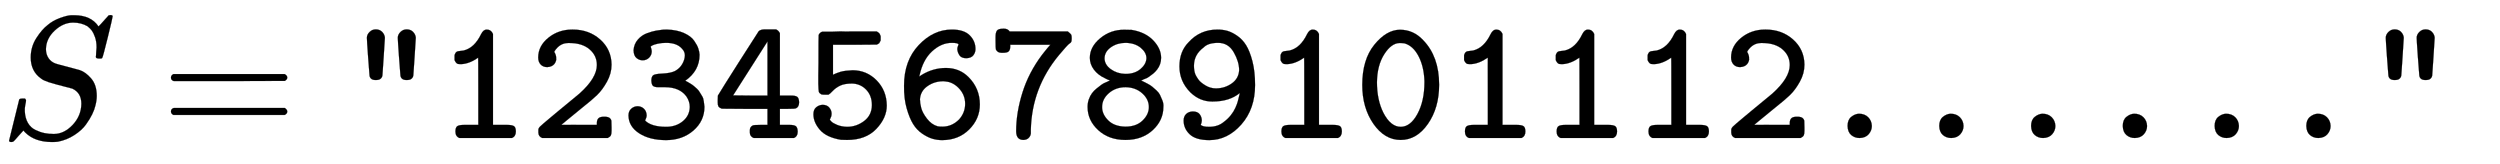<svg xmlns:xlink="http://www.w3.org/1999/xlink" width="33.25ex" height="2.176ex" style="vertical-align: -0.338ex; font-size: 15px;" viewBox="0 -791.3 14316.1 936.9" role="img" focusable="false" xmlns="http://www.w3.org/2000/svg">
<defs>
<path stroke-width="1" id="E1-MJMATHI-53" d="M308 24Q367 24 416 76T466 197Q466 260 414 284Q308 311 278 321T236 341Q176 383 176 462Q176 523 208 573T273 648Q302 673 343 688T407 704H418H425Q521 704 564 640Q565 640 577 653T603 682T623 704Q624 704 627 704T632 705Q645 705 645 698T617 577T585 459T569 456Q549 456 549 465Q549 471 550 475Q550 478 551 494T553 520Q553 554 544 579T526 616T501 641Q465 662 419 662Q362 662 313 616T263 510Q263 480 278 458T319 427Q323 425 389 408T456 390Q490 379 522 342T554 242Q554 216 546 186Q541 164 528 137T492 78T426 18T332 -20Q320 -22 298 -22Q199 -22 144 33L134 44L106 13Q83 -14 78 -18T65 -22Q52 -22 52 -14Q52 -11 110 221Q112 227 130 227H143Q149 221 149 216Q149 214 148 207T144 186T142 153Q144 114 160 87T203 47T255 29T308 24Z"></path>
<path stroke-width="1" id="E1-MJMAIN-3D" d="M56 347Q56 360 70 367H707Q722 359 722 347Q722 336 708 328L390 327H72Q56 332 56 347ZM56 153Q56 168 72 173H708Q722 163 722 153Q722 140 707 133H70Q56 140 56 153Z"></path>
<path stroke-width="1" id="E1-MJTT-22" d="M122 575Q122 593 137 608T173 623Q196 623 210 608T225 575Q225 562 218 464Q212 373 211 361T201 341Q193 333 173 333Q154 333 146 341Q138 348 137 360T129 464Q122 561 122 575ZM299 575Q299 593 314 608T350 623Q373 623 387 608T402 575Q402 562 395 464Q389 373 388 361T378 341Q370 333 350 333Q331 333 323 341Q315 348 314 360T306 464Q299 561 299 575Z"></path>
<path stroke-width="1" id="E1-MJTT-31" d="M99 461Q99 470 99 474T104 487T120 498T151 502Q213 517 251 596Q264 622 283 622Q308 622 319 597V76H373H401Q428 76 439 69T450 38Q450 11 428 1H127Q104 10 104 38Q104 62 115 69T153 76H181H235V269Q235 461 234 461Q184 426 137 424H133Q124 424 119 425T109 431T99 447V461Z"></path>
<path stroke-width="1" id="E1-MJTT-32" d="M52 462Q52 528 110 575T247 622H250Q343 622 407 565T472 421Q472 371 446 324T390 248T308 178Q307 177 275 151T214 101L185 77Q185 76 286 76H388V87Q388 105 397 114T430 123T463 114Q470 107 471 100T472 61V42Q472 24 468 16T450 1H75Q53 10 53 32V38V48Q53 57 63 67T127 122Q153 144 169 157L289 256Q388 345 388 419Q388 473 346 509T231 545H224Q176 545 146 499L144 494Q155 476 155 459Q154 459 155 455T154 444T148 430T136 417T114 408Q113 408 110 408T104 407Q80 407 66 422T52 462Z"></path>
<path stroke-width="1" id="E1-MJTT-33" d="M260 546Q233 546 211 541T180 531T171 524L174 514Q177 505 177 497Q177 476 162 461T125 446Q106 446 90 459T73 504Q76 540 98 565T150 601T203 616T239 621Q241 622 265 622Q322 620 362 602T420 558T444 513T451 478Q451 386 369 329L375 326Q381 323 386 320T401 311T419 298T436 283T452 263T466 240T475 212T479 180Q479 99 416 44T259 -11T105 28T44 130Q44 154 59 168T95 183Q117 183 132 169T148 131Q148 119 139 101Q175 65 260 65Q316 65 355 97T395 179Q395 211 375 240Q336 292 253 292H234H215Q194 292 185 299T175 330Q175 350 184 359Q192 368 238 370T309 384Q336 398 351 423T367 474Q367 496 350 513Q321 546 260 546Z"></path>
<path stroke-width="1" id="E1-MJTT-34" d="M235 1Q213 10 213 32V38V46Q213 65 230 73Q236 76 274 76H314V168H183L52 169Q37 175 33 182T29 205V218L30 244Q53 283 155 443T264 613Q276 623 298 623H323H363Q378 616 385 601V244H429H450Q474 244 484 237T495 206Q495 179 477 171Q471 168 429 168H385V76H425H442Q466 76 476 69T487 38Q487 10 465 1H235ZM314 244V554L117 245L215 244H314Z"></path>
<path stroke-width="1" id="E1-MJTT-35" d="M387 189Q387 244 354 278T273 313Q230 313 205 301T163 271T138 249H120Q102 249 97 251Q85 258 83 266T80 311Q80 320 80 359T81 430Q81 587 82 591Q88 605 103 610H108Q112 610 120 610T138 610T163 610T192 611T225 611T260 611H415Q416 610 421 607T428 602T432 596T436 587T437 573Q437 567 437 562T434 554T431 548T427 543T423 540T418 538L415 536L289 535H164V363L170 366Q175 368 184 372T207 380T238 386T276 389Q357 389 414 331T472 187Q472 116 412 53T245 -10Q218 -10 209 -9Q126 5 89 48T52 137Q52 164 68 177T104 191Q130 191 143 175T156 141Q156 132 154 125T149 113T146 107Q146 104 155 95T188 76T245 65Q298 65 342 98T387 189Z"></path>
<path stroke-width="1" id="E1-MJTT-36" d="M357 536Q357 546 318 546Q258 546 205 497T133 357V353L144 361Q210 402 285 402Q362 402 414 350Q479 285 479 193Q479 111 418 50T263 -11Q234 -11 207 -3T149 26T97 81T60 171T45 301Q45 444 129 533T319 622Q388 622 421 589T454 510Q454 491 442 475T402 458Q373 458 362 475T350 510Q350 520 354 528L357 536ZM319 326T269 326T179 298T136 223Q136 202 143 174T176 112T237 68Q246 66 265 66Q319 66 360 107Q395 146 395 197Q395 250 356 289Q319 326 269 326Z"></path>
<path stroke-width="1" id="E1-MJTT-37" d="M204 -10Q162 -10 162 40Q162 146 198 261T310 477Q311 478 321 491T342 517T358 535H128V524Q128 506 119 497Q111 489 86 489H78Q55 489 46 508Q44 513 44 557V580Q44 605 52 616T88 627H93Q114 627 125 611H458Q474 598 477 593T480 573Q480 559 478 553T469 543T446 521T408 477Q252 290 246 49Q246 43 246 37T246 27T245 22Q243 11 233 1T204 -10Z"></path>
<path stroke-width="1" id="E1-MJTT-38" d="M58 460Q58 523 117 572T254 621Q290 621 298 620Q376 607 421 560T466 460Q466 441 460 424T443 393T421 370T397 352T374 340T357 332L350 330L356 328Q363 325 371 321T392 310T415 295T439 274T459 249T473 217T479 179Q479 102 418 46T262 -10T106 46T45 179Q45 202 52 222T70 257T96 284T123 305T148 319T167 328L174 330L170 332Q166 333 159 336T145 343Q104 362 81 393T58 460ZM382 458Q382 491 349 518T263 546Q215 546 179 521T142 458Q142 421 178 395T262 368Q315 368 348 396T382 458ZM396 178Q396 223 358 257T263 292Q206 292 167 258T128 178Q128 137 163 102T262 66Q324 66 360 101T396 178Z"></path>
<path stroke-width="1" id="E1-MJTT-39" d="M392 259Q333 210 236 210H233Q163 210 109 262Q46 325 46 411T99 550Q164 622 264 622Q293 622 319 615T376 587T428 532T464 440T479 304Q479 167 400 78T217 -11Q140 -11 105 22T70 101Q70 124 84 138T122 153Q150 153 162 137T174 101Q174 91 168 76Q179 65 216 65Q267 65 300 93Q322 109 339 130T366 173T380 210T388 242T392 259ZM388 389Q388 438 357 492T268 546T185 520Q129 479 129 415Q129 384 138 363Q145 349 156 334T195 302T255 285Q305 285 345 313T388 389Z"></path>
<path stroke-width="1" id="E1-MJTT-30" d="M42 305Q42 450 111 535T257 621Q335 621 390 562Q482 468 482 306Q482 174 418 82T262 -10T106 82T42 305ZM257 545Q209 545 168 481T126 320Q126 220 162 147Q204 65 262 65Q318 65 358 139T398 320V328Q395 411 364 470T284 543Q270 545 257 545Z"></path>
<path stroke-width="1" id="E1-MJTT-2E" d="M193 70Q193 105 214 122T258 140Q291 140 311 120T332 70Q332 44 314 23T262 1Q234 1 214 18T193 70Z"></path>
</defs>
<g stroke="currentColor" fill="currentColor" stroke-width="0" transform="matrix(1 0 0 -1 0 0)">
 <use xlink:href="#E1-MJMATHI-53" x="0" y="0"></use>
 <use xlink:href="#E1-MJMAIN-3D" x="923" y="0"></use>
<g transform="translate(1979,0)">
 <use xlink:href="#E1-MJTT-22"></use>
 <use xlink:href="#E1-MJTT-31" x="525" y="0"></use>
 <use xlink:href="#E1-MJTT-32" x="1051" y="0"></use>
 <use xlink:href="#E1-MJTT-33" x="1576" y="0"></use>
 <use xlink:href="#E1-MJTT-34" x="2102" y="0"></use>
 <use xlink:href="#E1-MJTT-35" x="2627" y="0"></use>
 <use xlink:href="#E1-MJTT-36" x="3153" y="0"></use>
 <use xlink:href="#E1-MJTT-37" x="3678" y="0"></use>
 <use xlink:href="#E1-MJTT-38" x="4204" y="0"></use>
 <use xlink:href="#E1-MJTT-39" x="4729" y="0"></use>
 <use xlink:href="#E1-MJTT-31" x="5255" y="0"></use>
 <use xlink:href="#E1-MJTT-30" x="5780" y="0"></use>
 <use xlink:href="#E1-MJTT-31" x="6306" y="0"></use>
 <use xlink:href="#E1-MJTT-31" x="6831" y="0"></use>
 <use xlink:href="#E1-MJTT-31" x="7357" y="0"></use>
 <use xlink:href="#E1-MJTT-32" x="7882" y="0"></use>
 <use xlink:href="#E1-MJTT-2E" x="8408" y="0"></use>
 <use xlink:href="#E1-MJTT-2E" x="8933" y="0"></use>
 <use xlink:href="#E1-MJTT-2E" x="9459" y="0"></use>
 <use xlink:href="#E1-MJTT-2E" x="9984" y="0"></use>
 <use xlink:href="#E1-MJTT-2E" x="10510" y="0"></use>
 <use xlink:href="#E1-MJTT-2E" x="11035" y="0"></use>
 <use xlink:href="#E1-MJTT-22" x="11561" y="0"></use>
</g>
</g>
</svg>